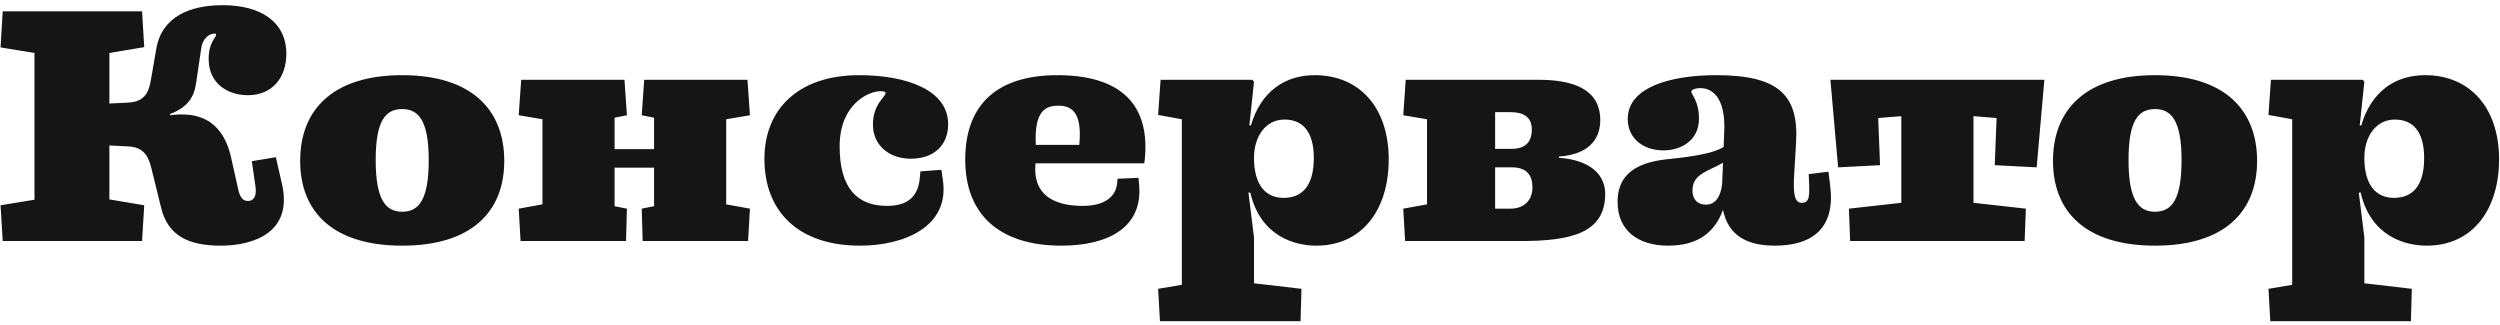 <?xml version="1.0" encoding="UTF-8"?> <svg xmlns="http://www.w3.org/2000/svg" width="446" height="58" viewBox="0 0 446 58" fill="none"><path d="M39.37 43.825C33.485 43.825 29.965 41.955 28.755 37.115L26.995 29.965C26.445 27.765 25.565 26.225 22.815 26.115L19.515 25.95V35.575L25.73 36.62L25.345 43H0.485L0.1 36.62L6.15 35.63V9.45L0.1 8.46L0.485 2.025H25.345L25.73 8.405L19.515 9.45V18.47L22.815 18.305C25.565 18.195 26.5 16.71 26.885 14.455L27.875 8.735C28.865 2.905 33.98 0.925 39.755 0.925C46.575 0.925 51.085 3.95 51.085 9.615C51.085 13.74 48.665 16.985 44.21 16.985C40.745 16.985 37.225 15.005 37.225 10.495C37.225 7.525 38.545 6.755 38.545 6.205C38.545 6.04 38.49 5.985 38.325 5.985C37.17 5.985 36.125 7.03 35.905 8.57L35.025 14.565C34.75 16.545 34.145 18.91 30.35 20.34V20.56C37.665 19.57 40.25 23.75 41.24 28.15L42.505 33.815C42.89 35.52 43.495 35.85 44.265 35.85C45.035 35.85 45.86 35.3 45.585 33.32L44.925 28.755L49.215 28.04L50.315 32.88C52.24 41.35 45.42 43.825 39.37 43.825ZM71.754 43.825C59.379 43.825 53.549 37.775 53.549 28.7C53.549 19.57 59.379 13.41 71.754 13.41C84.129 13.41 89.959 19.57 89.959 28.7C89.959 37.775 84.129 43.825 71.754 43.825ZM71.754 37.775C74.889 37.775 76.484 35.355 76.484 28.535C76.484 21.44 74.614 19.46 71.754 19.46C68.784 19.46 67.024 21.495 67.024 28.535C67.024 35.3 68.619 37.775 71.754 37.775ZM92.869 43L92.539 37.225L96.774 36.455V21.275L92.539 20.56L92.979 14.235H111.404L111.844 20.56L109.644 21V26.61H116.684V21L114.484 20.56L114.924 14.235H133.349L133.789 20.56L129.554 21.275V36.455L133.789 37.225L133.459 43H114.649L114.484 37.225L116.684 36.785V29.91H109.644V36.785L111.844 37.225L111.679 43H92.869ZM153.421 43.825C142.256 43.825 136.371 37.555 136.371 28.37C136.371 19.295 142.641 13.41 153.256 13.41C161.616 13.41 169.151 15.995 169.151 22.155C169.151 25.895 166.621 28.315 162.496 28.315C158.426 28.315 155.731 25.73 155.731 22.265C155.731 18.525 157.986 17.315 157.986 16.6C157.986 16.38 157.711 16.27 157.051 16.27C154.961 16.27 149.791 18.58 149.791 26.115C149.791 33.65 152.981 36.73 158.261 36.73C161.671 36.73 163.761 35.3 164.091 31.78L164.201 30.57L167.941 30.295L168.216 32.165C169.426 40.525 161.176 43.825 153.421 43.825ZM188.806 18.855C186.716 18.855 184.461 19.57 184.791 25.84H192.546C193.151 19.625 190.841 18.855 188.806 18.855ZM203.216 32.935C203.931 40.635 197.606 43.825 189.356 43.825C178.246 43.825 172.196 38.215 172.196 28.48C172.196 18.47 178.081 13.41 188.641 13.41C199.531 13.41 205.526 18.305 204.151 29.14H184.736C184.186 34.695 187.926 36.73 193.151 36.73C196.726 36.73 199.091 35.355 199.311 32.55L199.366 31.89L203.106 31.725L203.216 32.935ZM228.993 35.3C232.348 35.3 234.383 33.1 234.383 28.205C234.383 23.42 232.348 21.33 229.158 21.33C225.693 21.33 223.713 24.465 223.713 28.15C223.713 33.155 225.913 35.3 228.993 35.3ZM206.938 57.3L206.608 51.525L210.843 50.81V21.275L206.608 20.505L207.048 14.235H223.438L223.713 14.62L222.888 22.375H223.163C224.923 16.38 229.158 13.41 234.548 13.41C242.523 13.41 247.748 19.185 247.748 28.425C247.748 37.28 243.128 43.825 234.823 43.825C231.193 43.825 224.923 42.34 223.053 34.365H222.723L223.713 42.34V50.535L232.183 51.525L232.018 57.3H206.938ZM250.672 43L250.342 37.225L254.577 36.455V21.275L250.342 20.56L250.782 14.235H274.487C280.427 14.235 285.487 15.775 285.487 21.44C285.487 24.135 284.167 27.49 278.117 27.93V28.15C284.222 28.59 286.367 31.56 286.367 34.585C286.367 41.68 280.097 43 271.187 43H250.672ZM269.482 20.01H266.732V26.555H269.647C272.067 26.555 273.277 25.4 273.277 23.09C273.277 20.725 271.572 20.01 269.482 20.01ZM269.702 29.855H266.732V37.225H269.427C272.067 37.225 273.387 35.575 273.387 33.43C273.387 31.285 272.397 29.855 269.702 29.855ZM316.625 43.825C311.73 43.825 308.32 42.065 307.385 37.445C305.955 41.295 303.095 43.825 297.595 43.825C292.37 43.825 288.575 41.24 288.575 36.015C288.575 32.055 290.72 29.14 297.265 28.425C302.71 27.875 305.79 27.27 307.495 26.225L307.605 23.475C307.88 17.04 305.185 15.72 303.37 15.72C302.27 15.72 301.72 16.105 301.72 16.325C301.72 16.875 303.095 17.975 303.095 21.165C303.095 25.345 299.52 26.83 296.825 26.83C292.92 26.83 290.39 24.52 290.39 21.22C290.39 15.5 298.145 13.41 306.175 13.41C317.395 13.41 320.915 17.04 320.42 25.455L320.09 30.955C319.87 34.42 320.09 36.18 321.41 36.18C322.84 36.18 322.84 34.97 322.73 32.385L322.675 31.065L326.195 30.625L326.525 33.32C327.405 40.69 323.335 43.825 316.625 43.825ZM304.305 36.51C305.845 36.51 306.89 35.41 307.22 32.935L307.385 29.03C306.835 29.36 306.23 29.635 305.57 29.965C302.875 31.175 301.94 32.11 301.94 34.035C301.94 35.575 302.875 36.51 304.305 36.51ZM361.416 37.225L361.196 43H330.066L329.846 37.225L339.196 36.18V20.725L335.071 21.055L335.401 29.47L327.921 29.855L326.546 14.235H364.716L363.341 29.855L355.861 29.47L356.191 21.055L352.066 20.725V36.18L361.416 37.225ZM384.459 43.825C372.084 43.825 366.254 37.775 366.254 28.7C366.254 19.57 372.084 13.41 384.459 13.41C396.834 13.41 402.664 19.57 402.664 28.7C402.664 37.775 396.834 43.825 384.459 43.825ZM384.459 37.775C387.594 37.775 389.189 35.355 389.189 28.535C389.189 21.44 387.319 19.46 384.459 19.46C381.489 19.46 379.729 21.495 379.729 28.535C379.729 35.3 381.324 37.775 384.459 37.775ZM427.079 35.3C430.434 35.3 432.469 33.1 432.469 28.205C432.469 23.42 430.434 21.33 427.244 21.33C423.779 21.33 421.799 24.465 421.799 28.15C421.799 33.155 423.999 35.3 427.079 35.3ZM405.024 57.3L404.694 51.525L408.929 50.81V21.275L404.694 20.505L405.134 14.235H421.524L421.799 14.62L420.974 22.375H421.249C423.009 16.38 427.244 13.41 432.634 13.41C440.609 13.41 445.834 19.185 445.834 28.425C445.834 37.28 441.214 43.825 432.909 43.825C429.279 43.825 423.009 42.34 421.139 34.365H420.809L421.799 42.34V50.535L430.269 51.525L430.104 57.3H405.024Z" fill="#151515"></path></svg> 